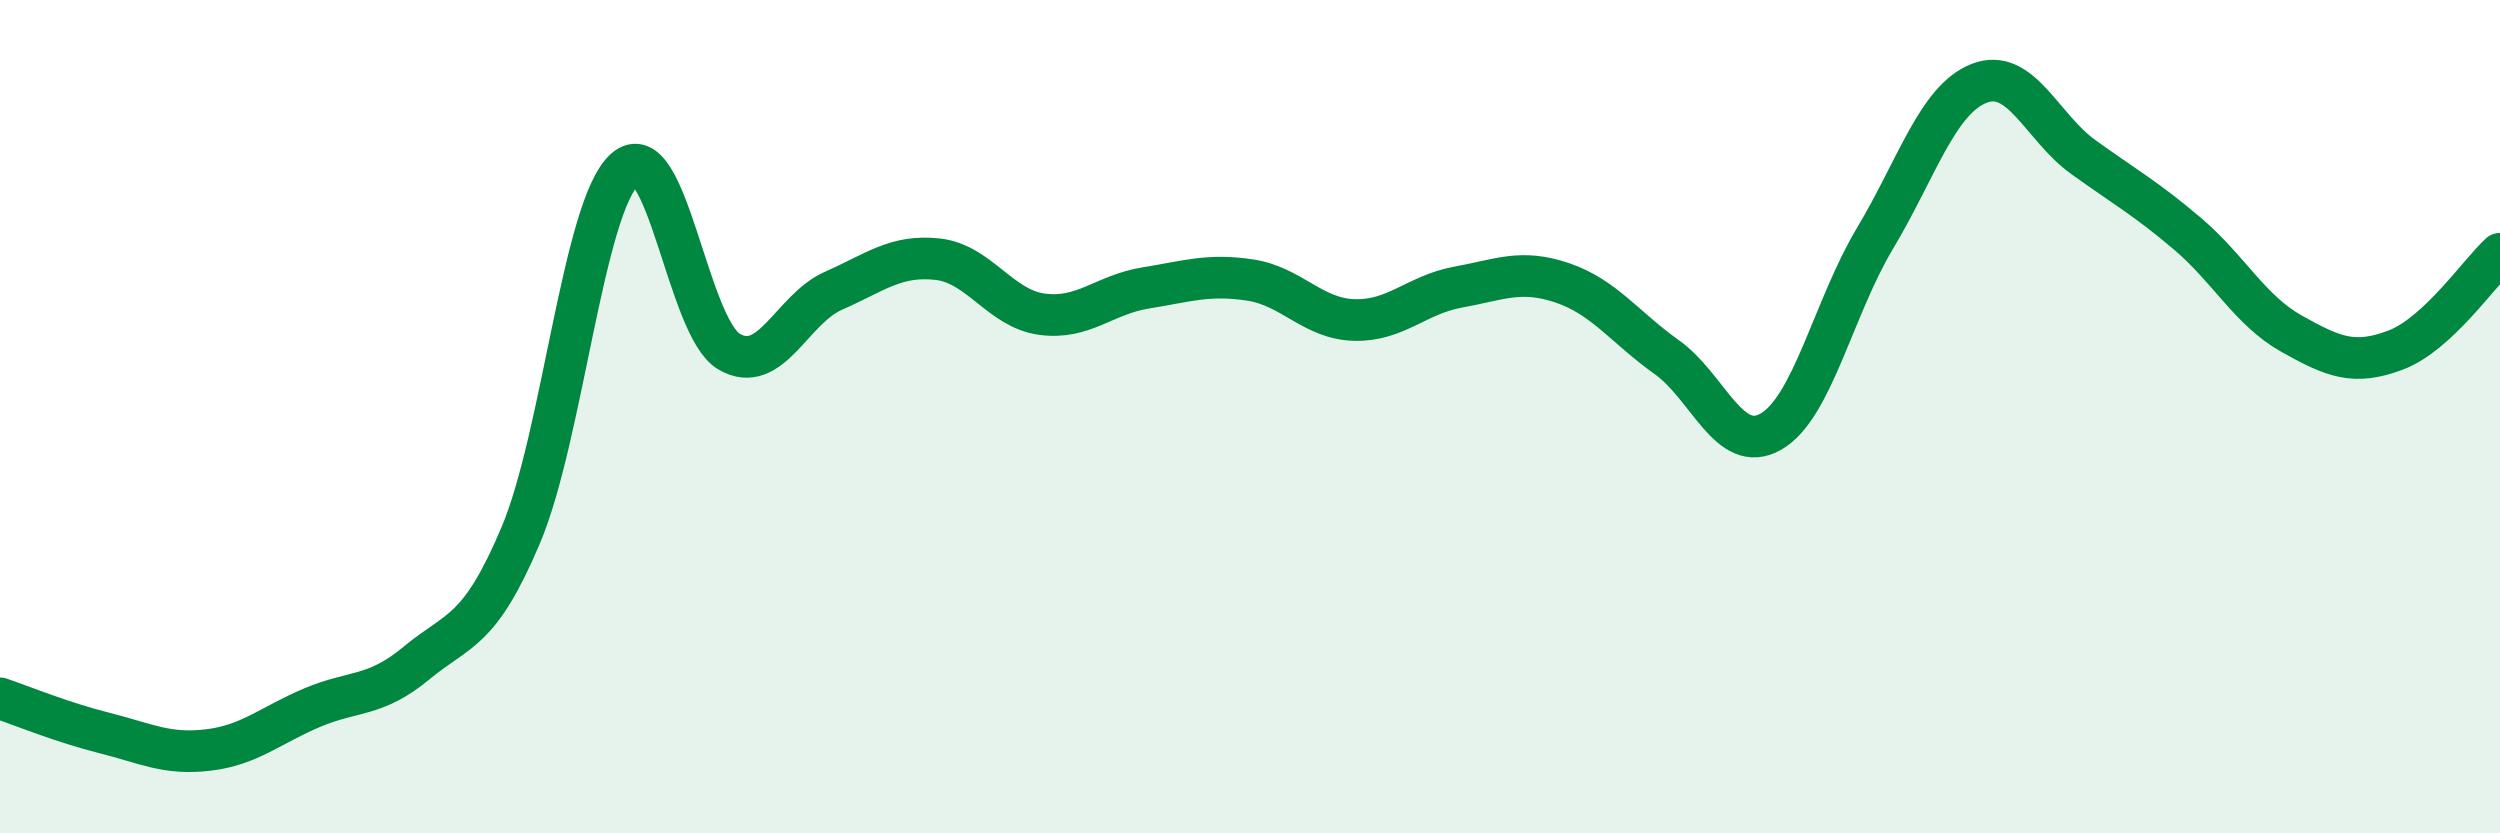 
    <svg width="60" height="20" viewBox="0 0 60 20" xmlns="http://www.w3.org/2000/svg">
      <path
        d="M 0,16.76 C 0.5,16.93 1.5,17.34 2.5,17.59 C 3.5,17.84 4,18.12 5,18 C 6,17.88 6.5,17.4 7.5,16.98 C 8.5,16.56 9,16.74 10,15.91 C 11,15.08 11.5,15.21 12.5,12.84 C 13.5,10.47 14,4.94 15,4.06 C 16,3.18 16.5,7.86 17.5,8.44 C 18.5,9.02 19,7.42 20,6.98 C 21,6.54 21.5,6.11 22.5,6.22 C 23.5,6.33 24,7.4 25,7.54 C 26,7.68 26.5,7.07 27.5,6.91 C 28.5,6.75 29,6.57 30,6.72 C 31,6.87 31.5,7.65 32.5,7.68 C 33.5,7.71 34,7.07 35,6.89 C 36,6.71 36.5,6.45 37.5,6.79 C 38.5,7.13 39,7.86 40,8.57 C 41,9.28 41.5,10.93 42.5,10.36 C 43.5,9.79 44,7.39 45,5.72 C 46,4.05 46.5,2.39 47.5,2 C 48.5,1.61 49,3.05 50,3.77 C 51,4.49 51.5,4.76 52.5,5.61 C 53.5,6.46 54,7.45 55,8.01 C 56,8.57 56.5,8.78 57.5,8.4 C 58.5,8.02 59.5,6.55 60,6.09L60 20L0 20Z"
        fill="#008740"
        opacity="0.1"
        stroke-linecap="round"
        stroke-linejoin="round"
      />
      <path
        d="M 0,16.76 C 0.5,16.93 1.5,17.34 2.5,17.59 C 3.5,17.84 4,18.12 5,18 C 6,17.88 6.5,17.4 7.5,16.98 C 8.5,16.56 9,16.74 10,15.91 C 11,15.08 11.5,15.21 12.5,12.84 C 13.5,10.47 14,4.94 15,4.06 C 16,3.18 16.5,7.86 17.5,8.44 C 18.5,9.02 19,7.42 20,6.98 C 21,6.54 21.5,6.11 22.5,6.22 C 23.5,6.33 24,7.4 25,7.54 C 26,7.68 26.5,7.07 27.5,6.91 C 28.5,6.75 29,6.57 30,6.72 C 31,6.87 31.5,7.65 32.5,7.68 C 33.5,7.71 34,7.07 35,6.89 C 36,6.71 36.5,6.45 37.5,6.79 C 38.5,7.13 39,7.86 40,8.57 C 41,9.28 41.5,10.93 42.5,10.36 C 43.5,9.79 44,7.39 45,5.72 C 46,4.05 46.5,2.39 47.5,2 C 48.5,1.61 49,3.05 50,3.77 C 51,4.49 51.5,4.76 52.5,5.61 C 53.5,6.46 54,7.45 55,8.01 C 56,8.57 56.5,8.78 57.5,8.4 C 58.5,8.02 59.5,6.55 60,6.09"
        stroke="#008740"
        stroke-width="1"
        fill="none"
        stroke-linecap="round"
        stroke-linejoin="round"
      />
    </svg>
  